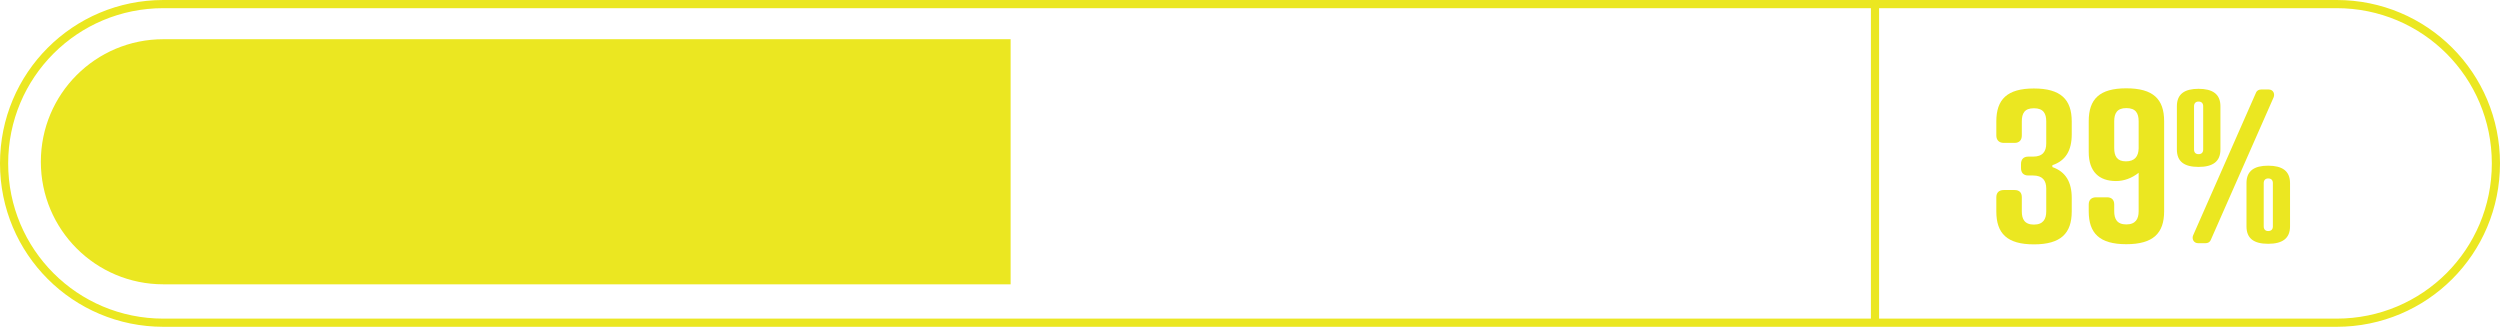 <svg xmlns="http://www.w3.org/2000/svg" id="Layer_2" viewBox="0 0 306 40"><defs><style>.cls-1{fill:#ebe721;}.cls-2{fill:none;stroke:#ebe721;stroke-miterlimit:10;}</style></defs><g id="Layer_1-2"><g><path class="cls-2" d="m20,.5h266c10.8,0,19.5,8.7,19.5,19.5h0c0,10.8-8.7,19.5-19.5,19.5H20C9.2,39.5.5,30.8.5,20h0C.5,9.2,9.2.5,20,.5Z"></path><path id="Path_950" class="cls-2" d="m229.5,0v39.8"></path><path id="Rectangle_1640" class="cls-1" d="m20,34.8c-8.3,0-15-6.7-15-15h0c0-8.3,6.7-15,15-15h103.7v30H20Z"></path><g><path class="cls-1" d="m248.25,21.48c-.57,0-.88-.34-.88-.91v-.49c0-.57.31-.91.88-.91h.6c1.17,0,1.61-.62,1.61-1.61v-2.7c0-.96-.34-1.61-1.51-1.61s-1.48.65-1.48,1.61v1.72c0,.57-.31.91-.88.91h-1.33c-.57,0-.91-.34-.91-.91v-1.72c0-2.7,1.33-4.03,4.6-4.03s4.63,1.33,4.63,4.03v1.59c0,1.95-.73,3.22-2.37,3.77v.23c1.64.57,2.37,1.85,2.37,3.77v1.66c0,2.7-1.35,4.03-4.63,4.03s-4.6-1.33-4.6-4.03v-1.74c0-.57.34-.88.91-.88h1.33c.57,0,.88.31.88.88v1.74c0,.94.34,1.61,1.48,1.61s1.51-.68,1.51-1.61v-2.81c0-.96-.44-1.59-1.61-1.59h-.6Z"></path><path class="cls-1" d="m255.66,18.64v-3.8c0-2.73,1.33-4.03,4.6-4.03s4.63,1.3,4.63,4.03v11.02c0,2.7-1.35,4.03-4.63,4.03s-4.6-1.33-4.6-4.03v-.83c0-.57.34-.88.91-.88h1.33c.57,0,.88.31.88.88v.83c0,.94.34,1.61,1.48,1.61s1.51-.68,1.51-1.61v-4.71c-.86.68-1.82,1.01-2.78,1.01-2.03,0-3.33-1.12-3.33-3.54Zm4.6-5.41c-1.14,0-1.48.65-1.48,1.61v3.3c0,.96.34,1.61,1.43,1.61s1.53-.62,1.56-1.56v-3.35c0-.96-.34-1.61-1.51-1.61Z"></path><path class="cls-1" d="m271.78,13v5.3c0,1.48-.94,2.13-2.68,2.13s-2.65-.65-2.65-2.13v-5.3c0-1.51.96-2.13,2.65-2.13s2.68.62,2.68,2.13Zm-1.2,16.41c-.1.21-.31.36-.65.36h-.86c-.62,0-.81-.6-.62-.99l7.7-17.47c.1-.21.31-.36.65-.36h.86c.62,0,.81.57.62.99l-7.7,17.47Zm-2.03-16.41v5.3c0,.34.18.57.55.57.39,0,.57-.23.57-.57v-5.3c0-.34-.18-.57-.57-.57-.36,0-.55.23-.55.57Zm11.75,9.41v5.3c0,1.48-.94,2.13-2.68,2.13s-2.65-.65-2.65-2.13v-5.3c0-1.51.96-2.13,2.65-2.13s2.68.62,2.68,2.13Zm-3.22,0v5.3c0,.34.18.57.55.57.39,0,.57-.23.57-.57v-5.3c0-.34-.18-.57-.57-.57-.36,0-.55.23-.55.57Z"></path></g></g></g></svg>